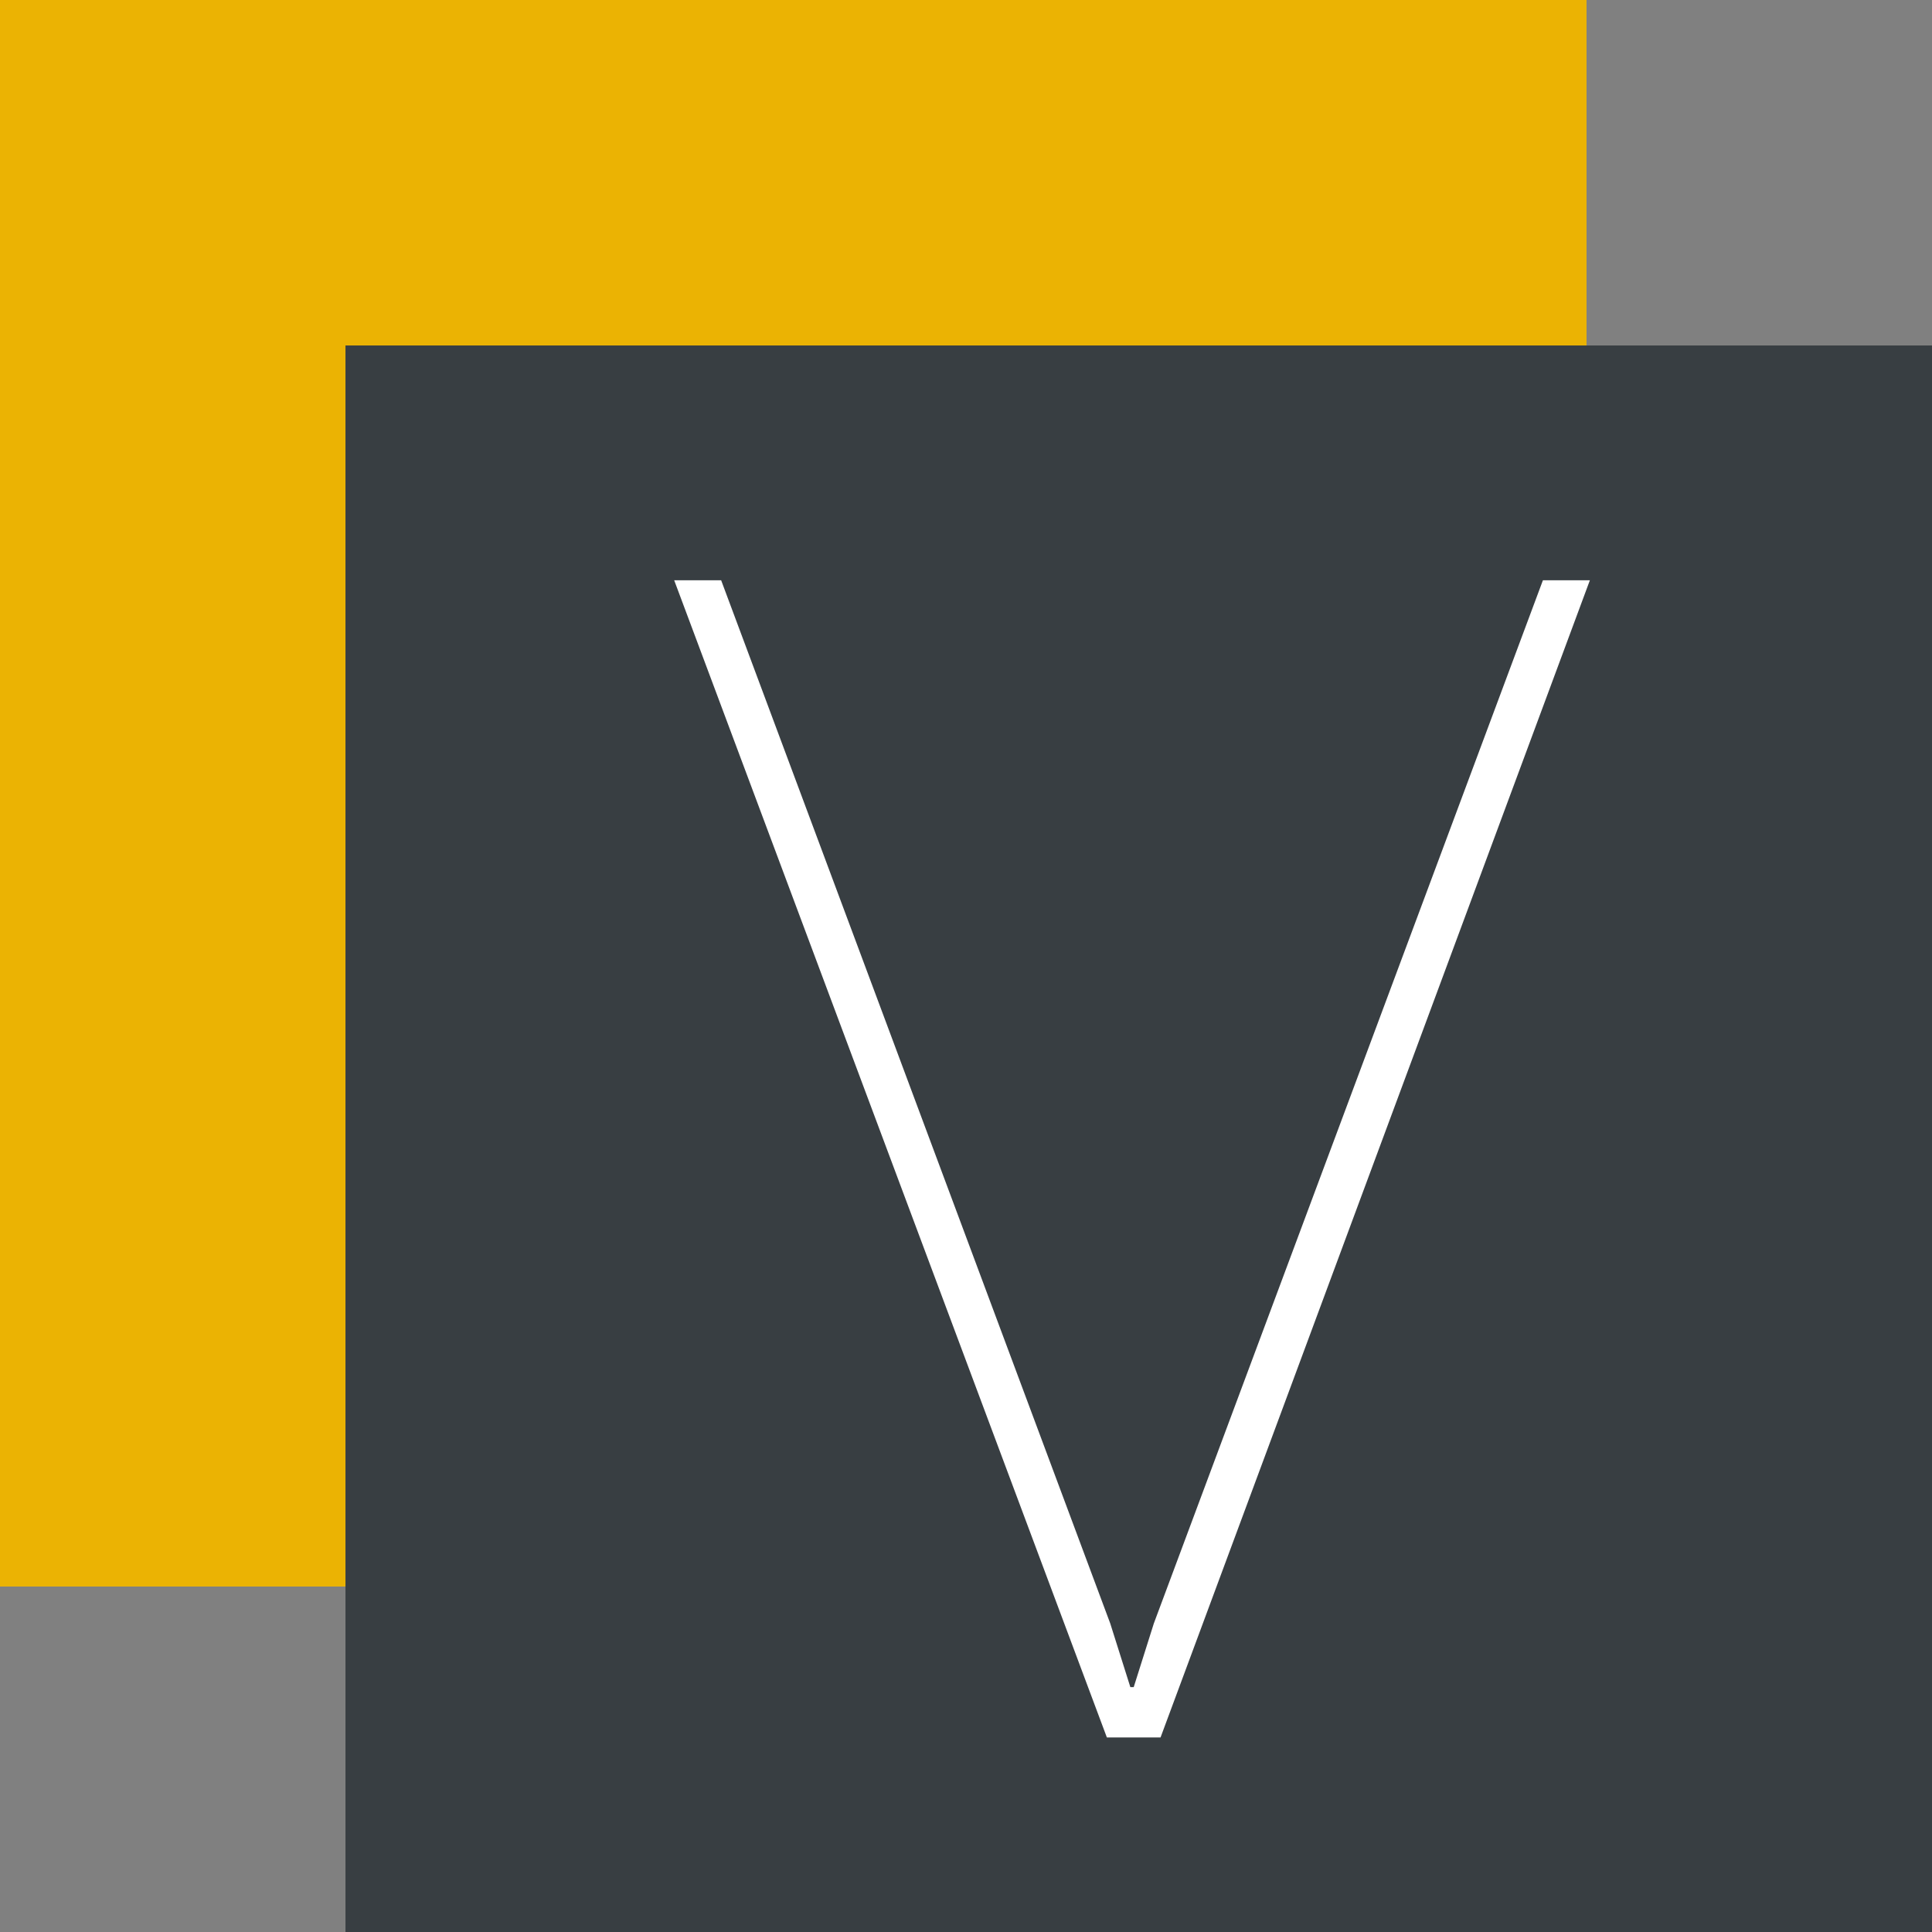 <?xml version="1.0" encoding="utf-8"?>
<!-- Generator: Adobe Illustrator 25.4.1, SVG Export Plug-In . SVG Version: 6.00 Build 0)  -->
<svg version="1.1" id="Calque_1" xmlns="http://www.w3.org/2000/svg" xmlns:xlink="http://www.w3.org/1999/xlink" x="0px" y="0px"
	 viewBox="0 0 57.6 57.6" style="enable-background:new 0 0 57.6 57.6;" xml:space="preserve">
<rect x="0" y="0" width="57.6" height="57.6" fill="#808080" stroke="none"/>
<style type="text/css">
	.st0{fill:#EBB303;}
	.st1{fill:#383E42;}
	.st2{fill:#FFFFFF;}
</style>
<g>
	<rect class="st0" width="47.3" height="47.3"/>
	<g>
		<rect x="10.3" y="10.3" class="st1" width="47.3" height="47.3"/>
	</g>
	<g>
		<path class="st2" d="M33.1,48.4l0.6,1.9h0.1l0.6-1.9l11.6-31.1h1.4L34.6,51.8H33L20.1,17.3h1.4L33.1,48.4z"/>
	</g>
</g>
</svg>
